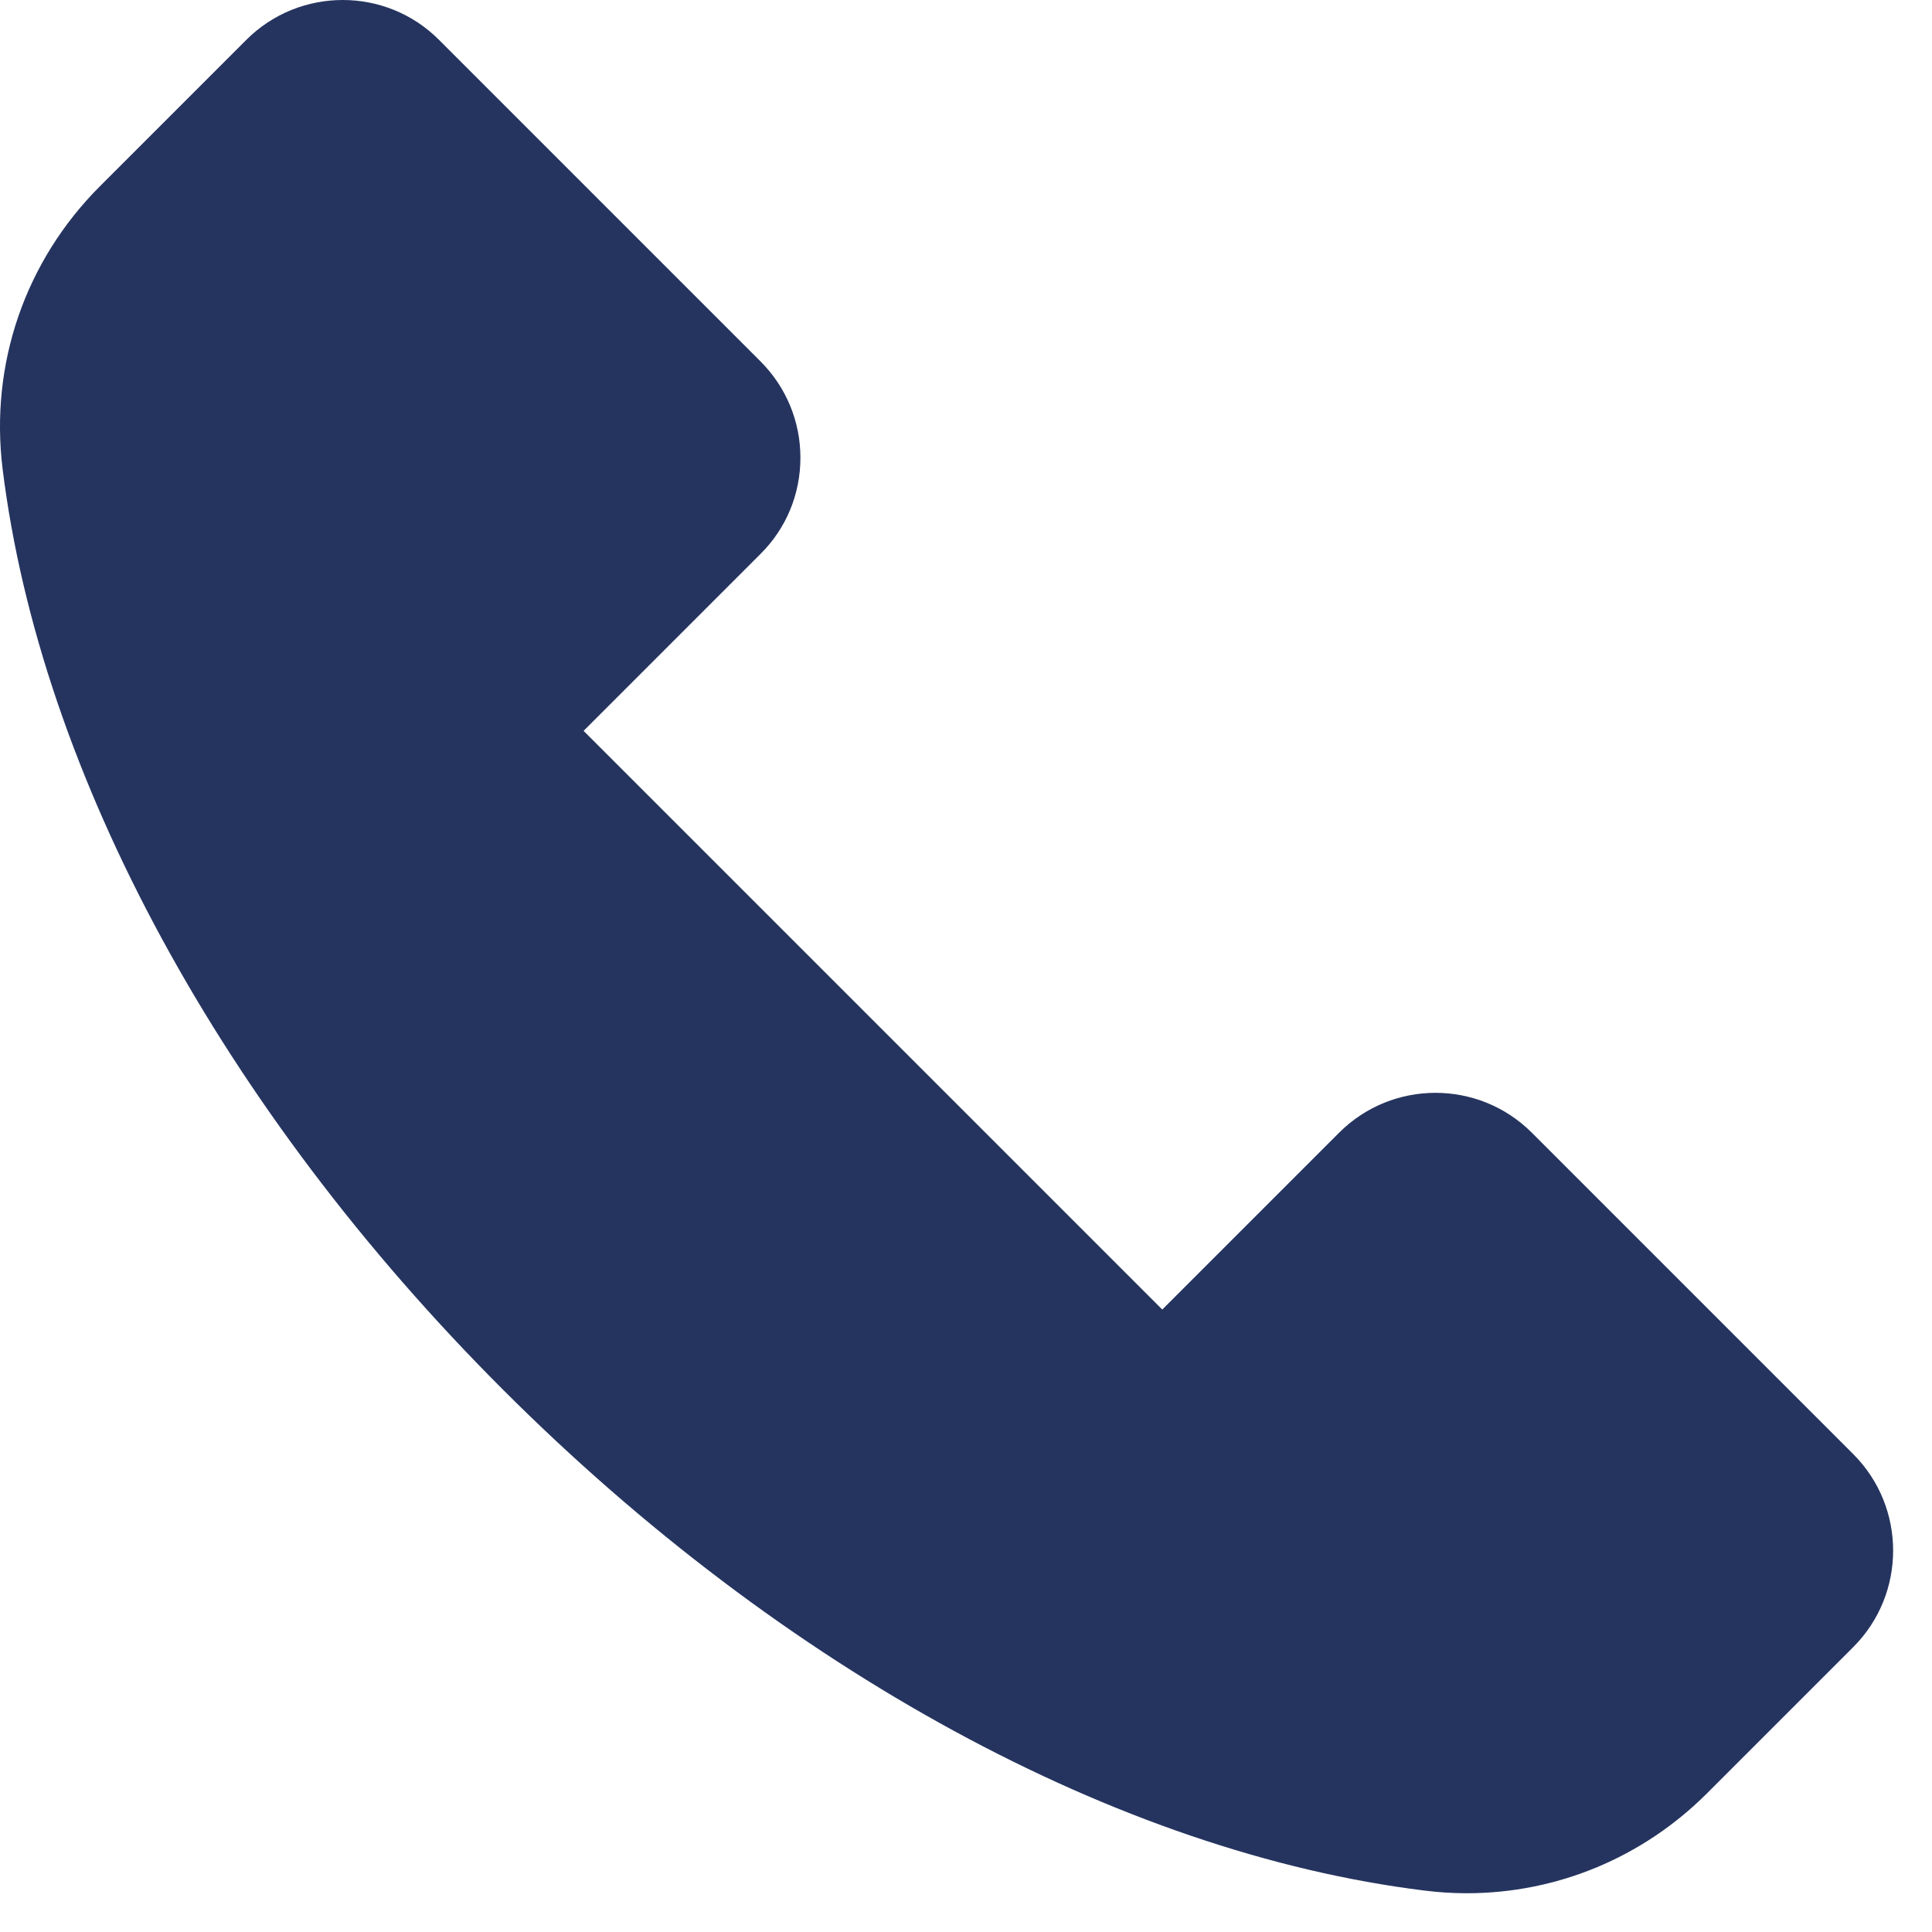 <svg width="17" height="17" viewBox="0 0 17 17" fill="none" xmlns="http://www.w3.org/2000/svg">
<path d="M16.307 14.493L15.021 15.779C14.451 16.349 13.695 16.659 12.905 16.659C12.781 16.659 12.657 16.651 12.531 16.635C9.849 16.303 6.895 14.697 4.427 12.229C1.959 9.763 0.355 6.809 0.023 4.127C-0.091 3.203 0.221 2.297 0.881 1.637L2.167 0.351C2.635 -0.117 3.397 -0.117 3.863 0.351L6.691 3.179C6.917 3.405 7.043 3.707 7.043 4.027C7.043 4.347 6.919 4.649 6.691 4.875L5.135 6.431L10.227 11.523L11.783 9.967C12.251 9.499 13.011 9.499 13.479 9.967L16.307 12.795C16.775 13.263 16.775 14.025 16.307 14.493Z" fill="#25345F"/>
</svg>
